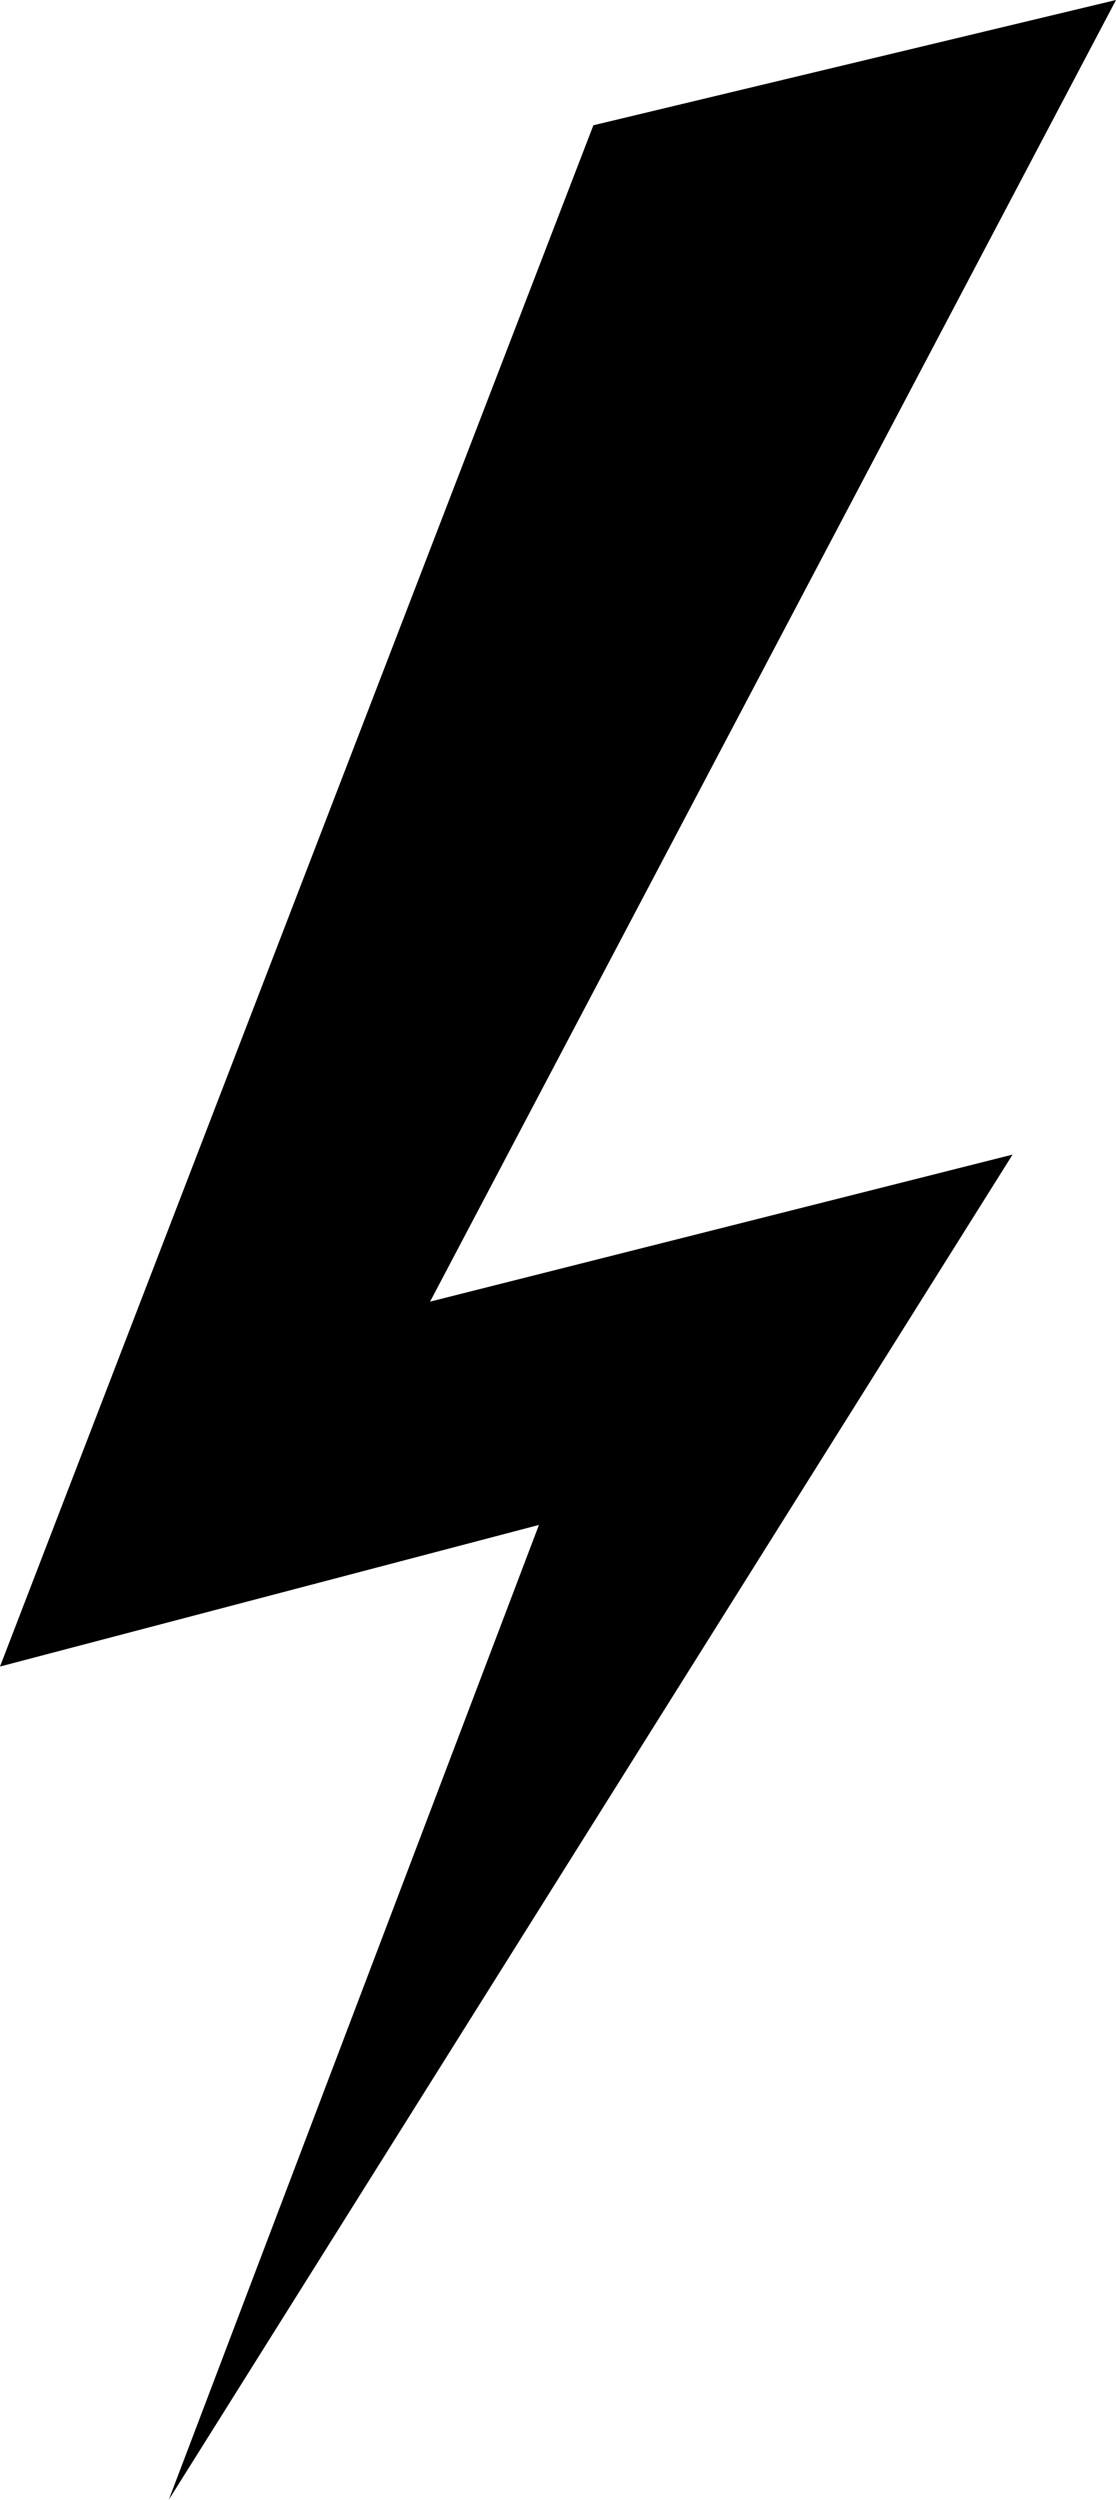 <?xml version="1.0" encoding="utf-8"?>
<!-- Generator: Adobe Illustrator 21.0.0, SVG Export Plug-In . SVG Version: 6.00 Build 0)  -->
<svg version="1.1" id="Слой_1" xmlns="http://www.w3.org/2000/svg" xmlns:xlink="http://www.w3.org/1999/xlink" x="0px" y="0px"
	 viewBox="0 0 20.5 45.9" style="enable-background:new 0 0 20.5 45.9;" xml:space="preserve">
<polygon points="10.9,2.3 20.5,0 7.9,23.9 18.6,21.2 3.1,45.9 9.9,28 0,30.6 "/>
</svg>

